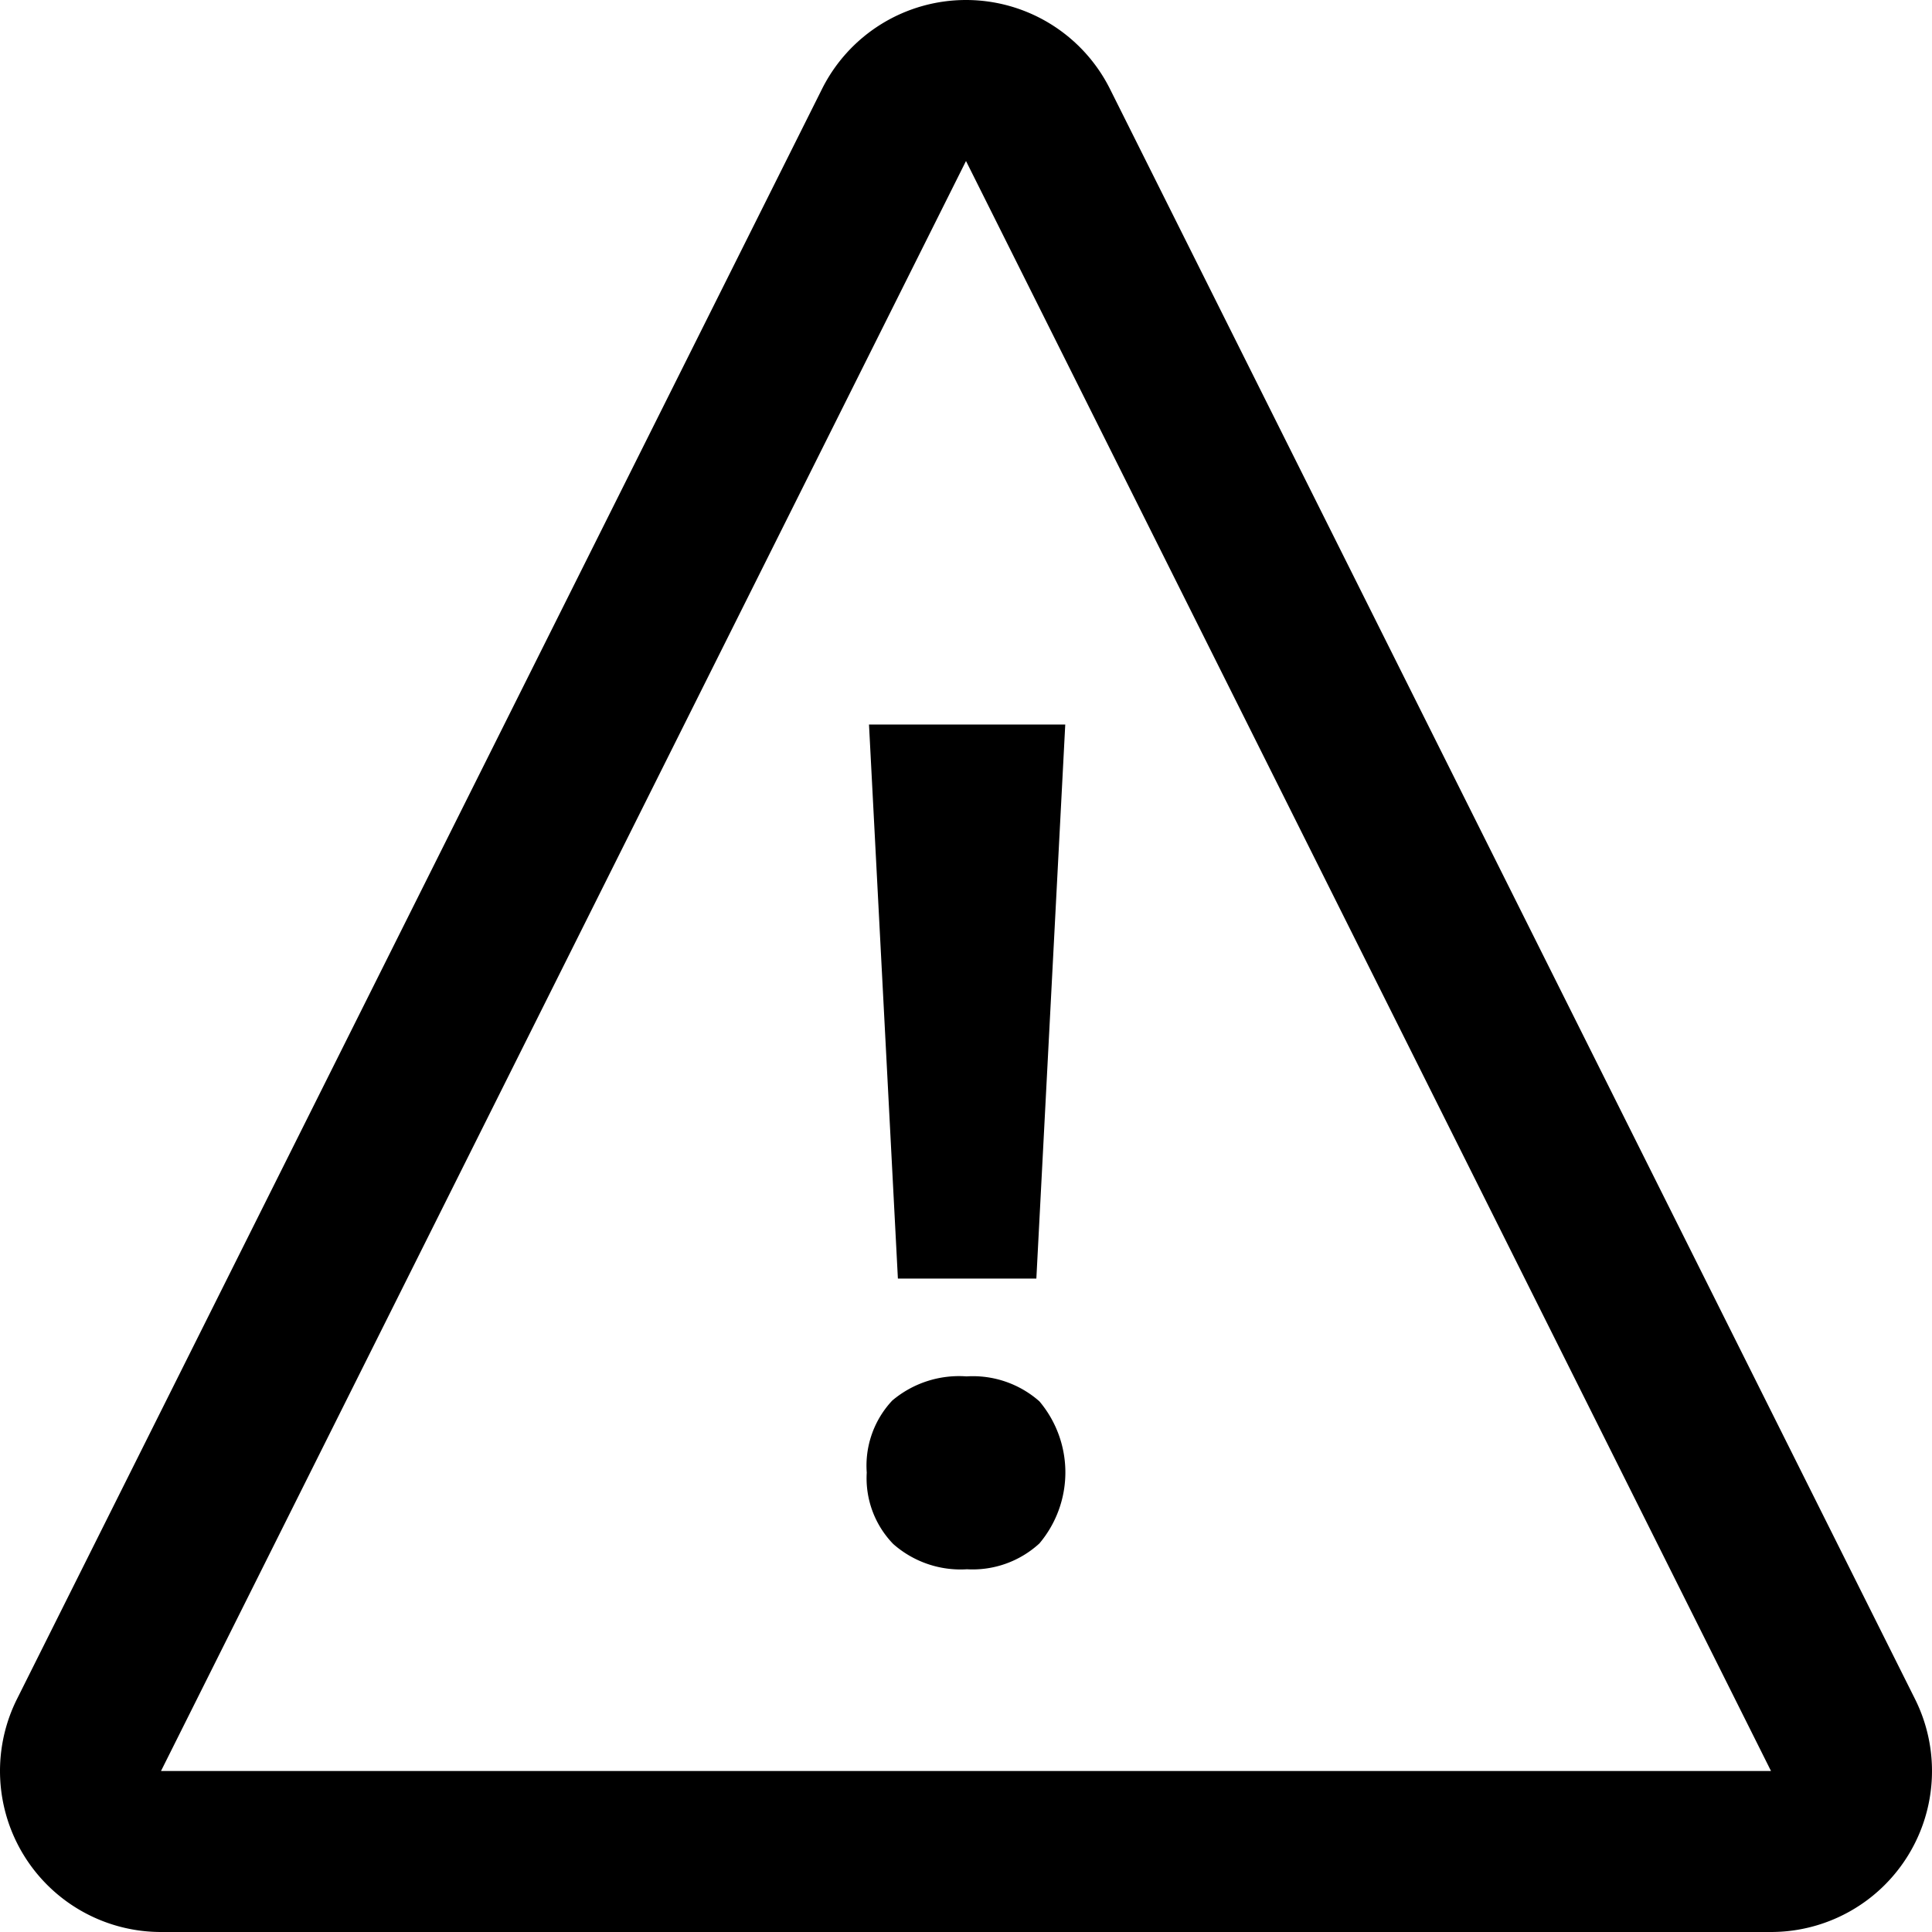 <svg class="icon-glyph alert" xmlns="http://www.w3.org/2000/svg" viewBox="0 0 24 24"><path class="drawing" d="m12 2 10 20H2L12 2m0-2a2 2 0 0 0-1.789 1.106l-10 20A2 2 0 0 0 2 24h20a2 2 0 0 0 1.789-2.894l-10-20A2 2 0 0 0 12 0Z"/><path class="drawing" d="M10.767 18.293a1.181 1.181 0 0 1 .317-.895 1.286 1.286 0 0 1 .923-.3 1.249 1.249 0 0 1 .905.31 1.369 1.369 0 0 1 0 1.765 1.227 1.227 0 0 1-.9.321 1.263 1.263 0 0 1-.916-.314 1.173 1.173 0 0 1-.329-.887Zm2.107-2.41h-1.72L10.795 9h2.438Z"/></svg>
